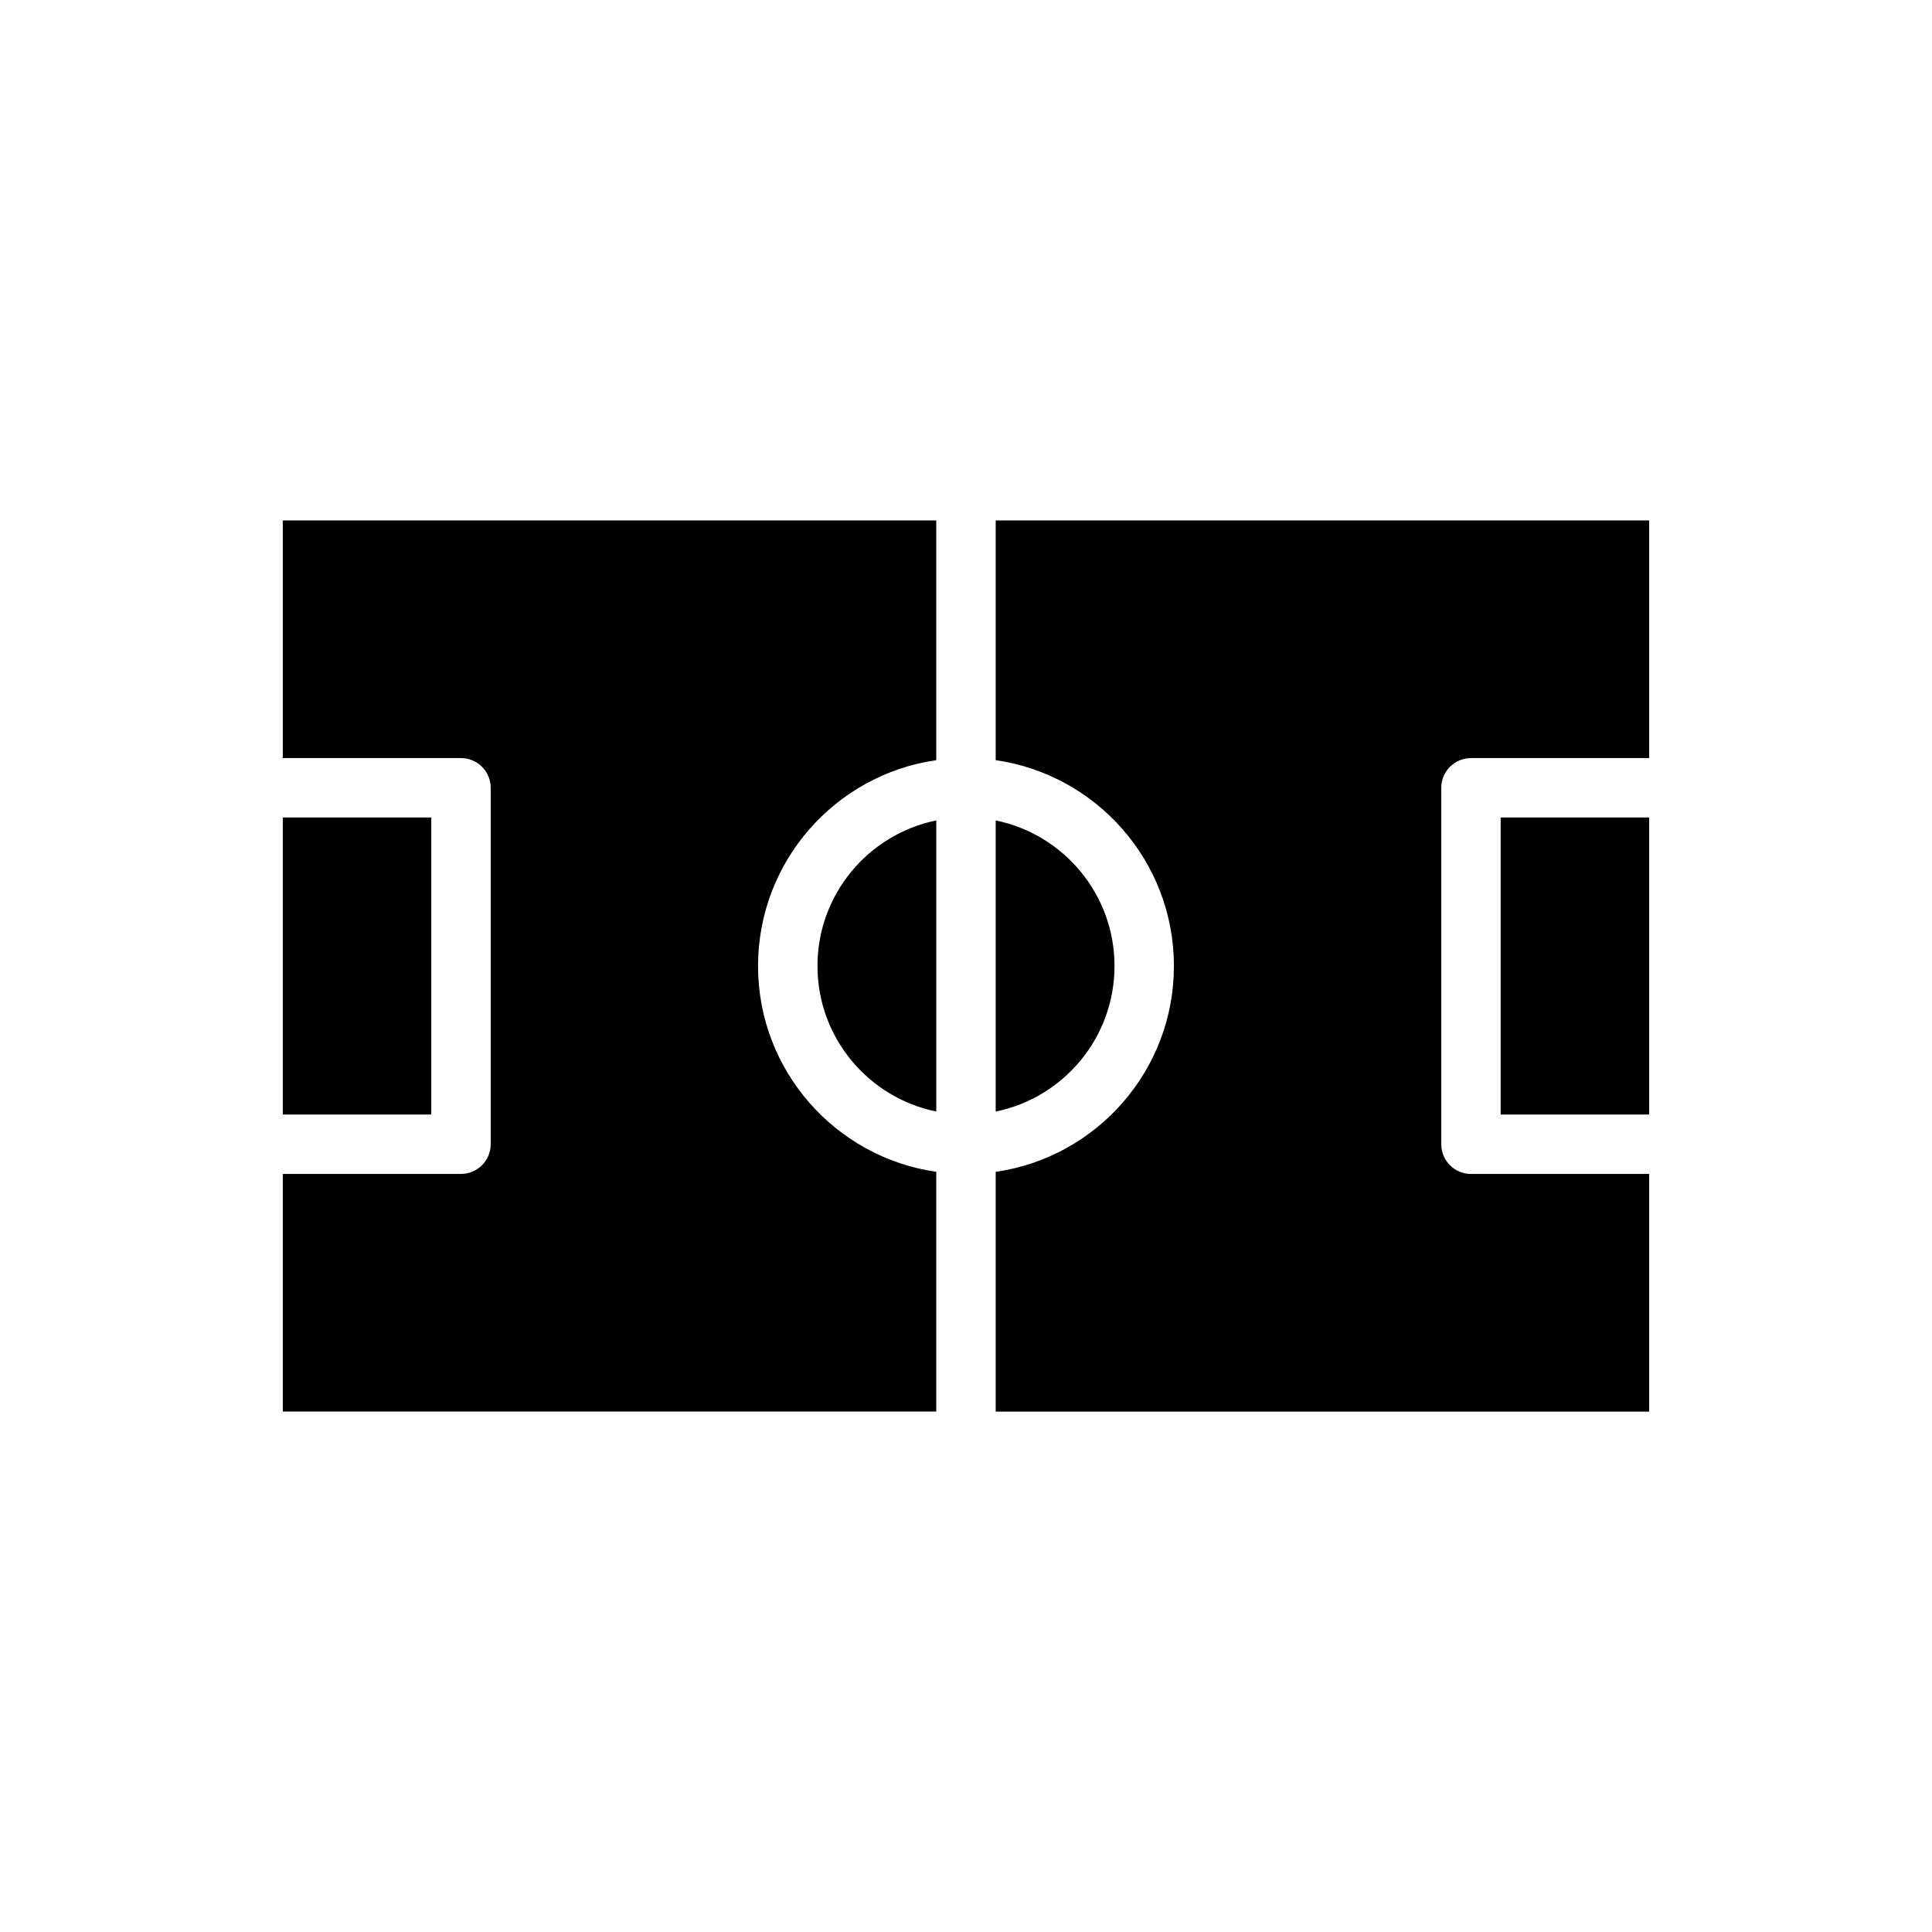 <?xml version="1.0" encoding="UTF-8"?>
<!-- The Best Svg Icon site in the world: iconSvg.co, Visit us! https://iconsvg.co -->
<svg fill="#000000" width="800px" height="800px" version="1.1" viewBox="144 144 512 512" xmlns="http://www.w3.org/2000/svg">
 <path d="m392.12 281.92h-173.18v62.977h47.23c4.344 0 7.871 3.527 7.871 7.871v94.465c0 4.344-3.527 7.871-7.871 7.871h-47.23v62.977h173.18v-63.535c-26.695-3.824-47.23-26.805-47.23-54.547 0-27.742 20.539-50.719 47.23-54.547v-63.535zm188.93 62.977v-62.977h-173.18v63.535c26.695 3.824 47.23 26.805 47.23 54.547s-20.539 50.719-47.23 54.547v63.535h173.18v-62.977h-47.23c-4.344 0-7.871-3.527-7.871-7.871v-94.465c0-4.344 3.527-7.871 7.871-7.871h47.23zm-362.11 15.742v78.719h39.359v-78.719zm362.11 78.719v-78.719h-39.359v78.719zm-173.18-77.934c17.957 3.652 31.488 19.547 31.488 38.574s-13.531 34.922-31.488 38.574zm-15.742 0v77.145c-17.957-3.652-31.488-19.547-31.488-38.574 0-19.027 13.531-34.922 31.488-38.574z" fill-rule="evenodd"/>
</svg>
